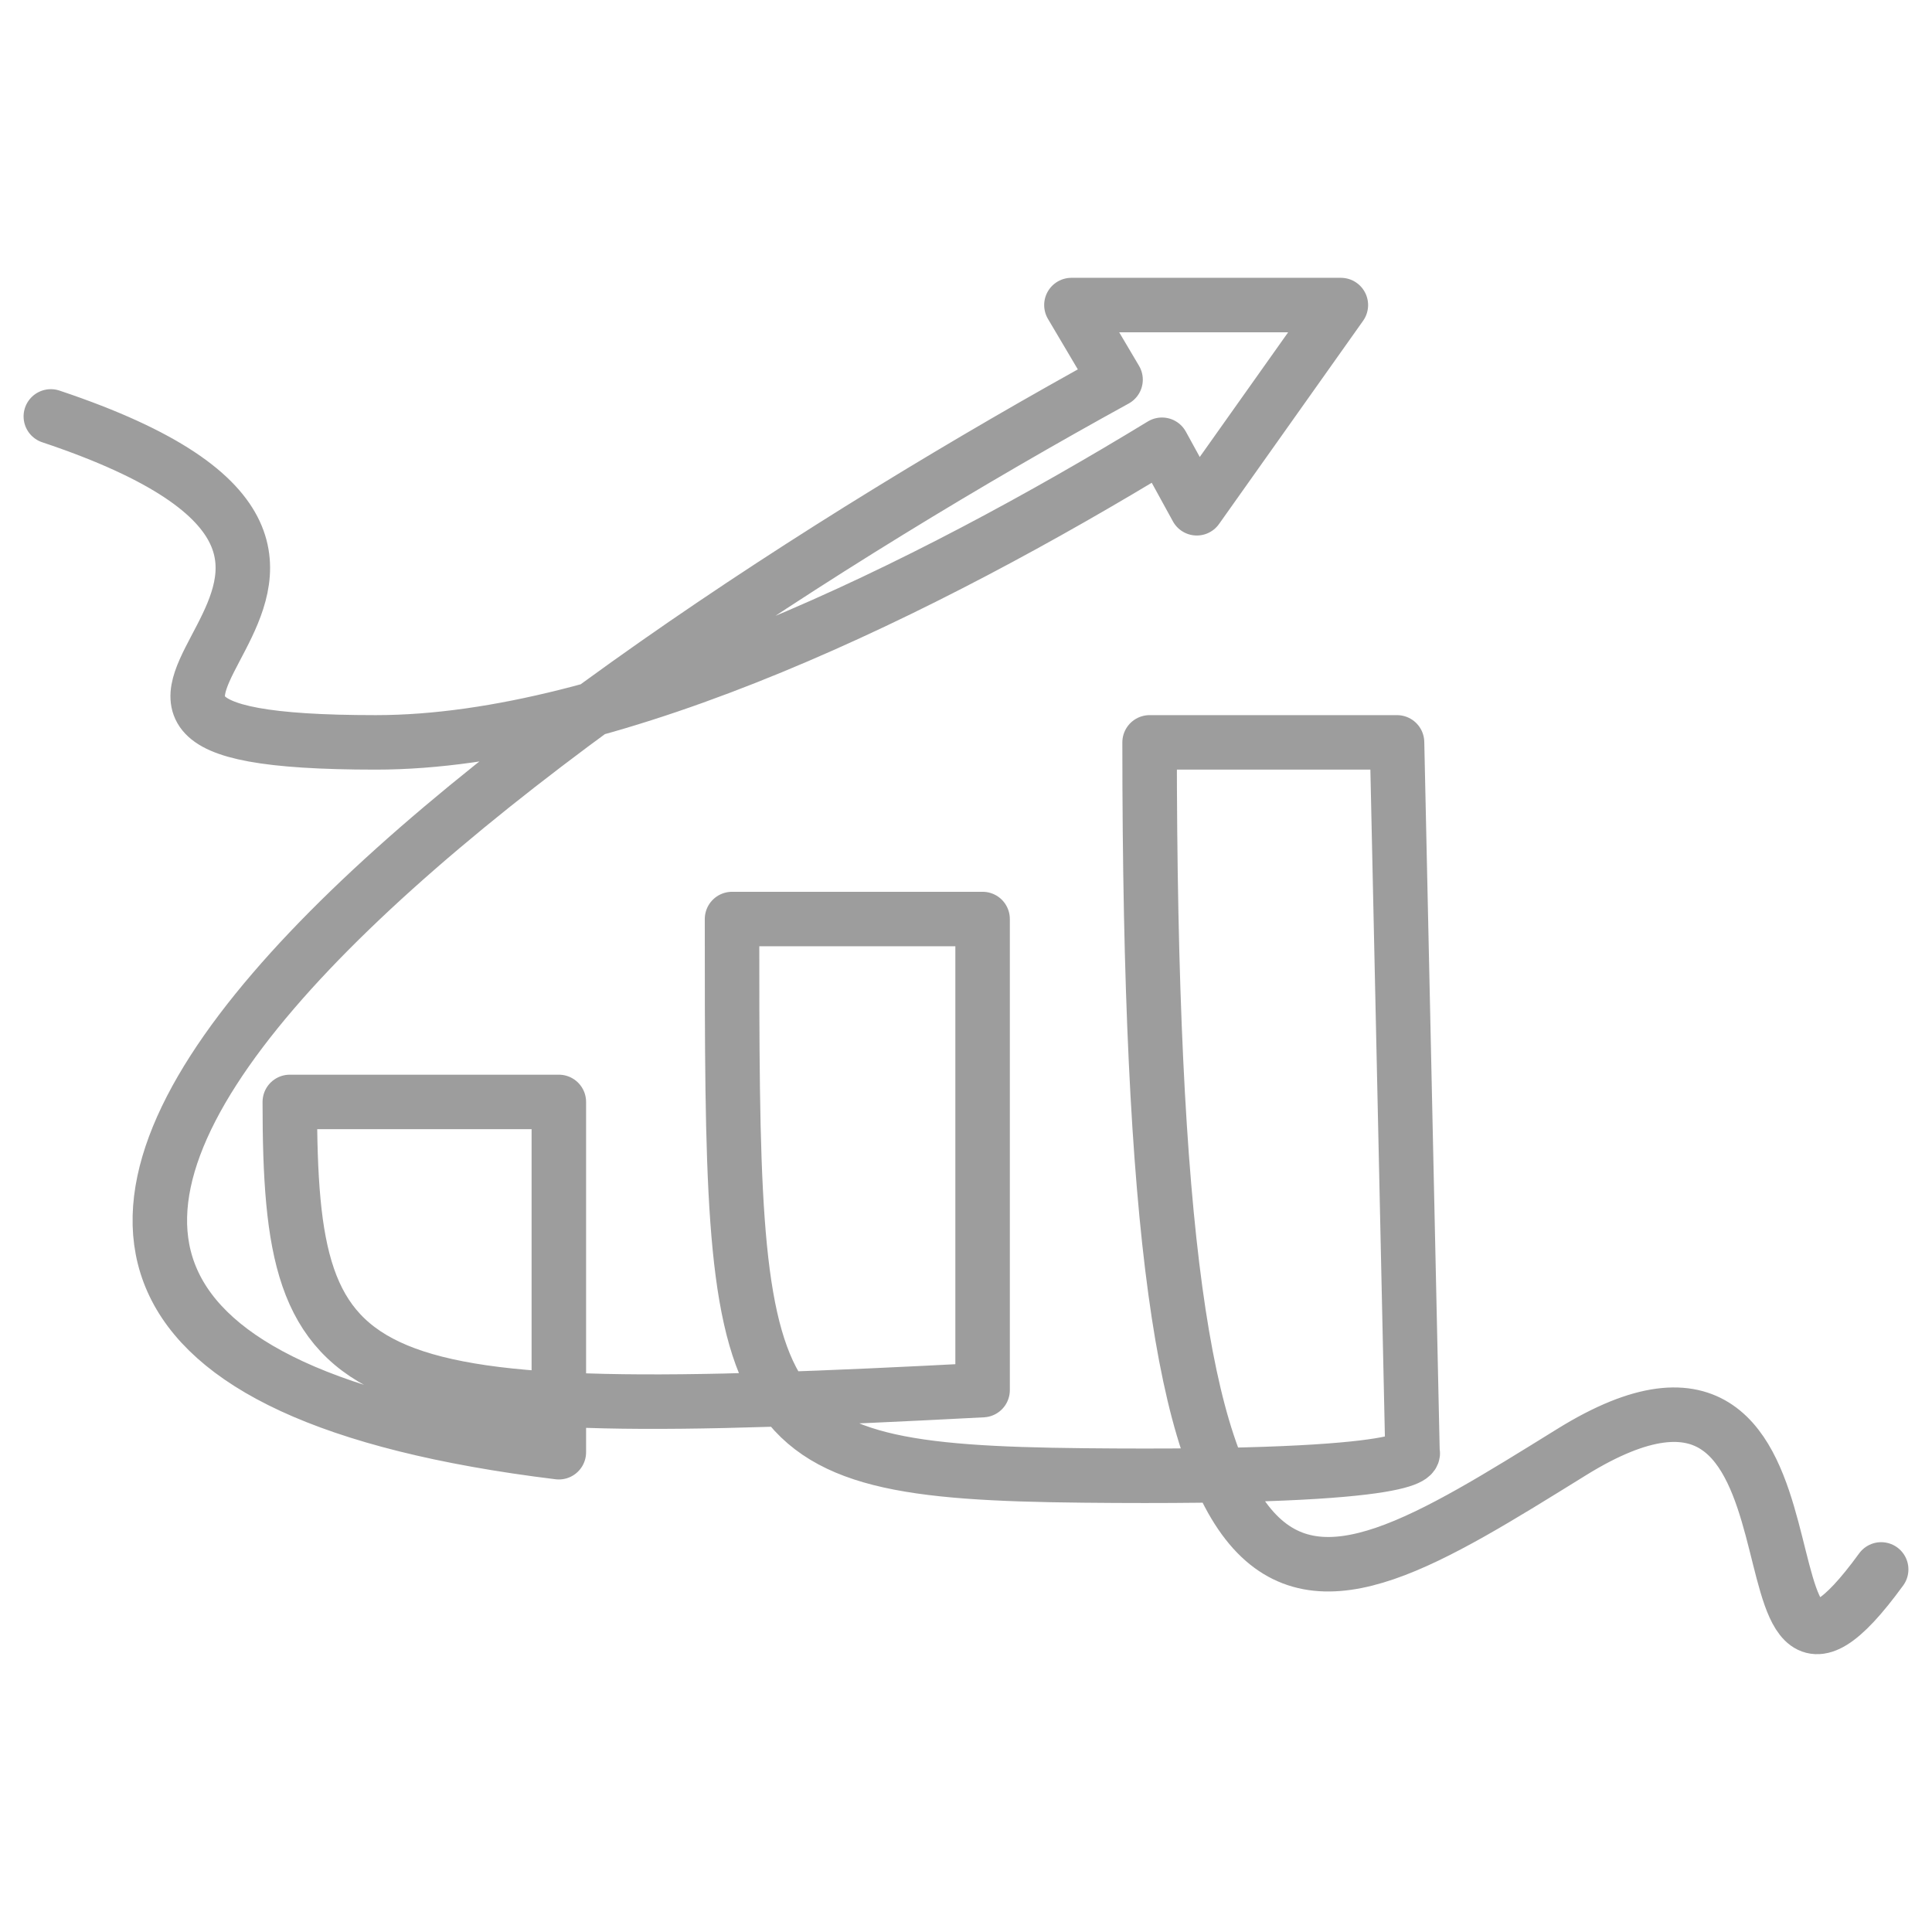 <svg width="39" height="39" viewBox="0 0 39 39" fill="none" xmlns="http://www.w3.org/2000/svg">
<g opacity="0.4">
<path d="M1.026 8.406C10.386 11.533 -1.347 14.986 7.586 14.986C12.45 14.986 18.732 11.857 23.456 8.978L24.159 10.26L27.067 6.158L21.628 6.158L22.519 7.664C10.942 14.025 -7.514 27.011 11.281 29.315V22.244H5.85C5.85 28.263 6.94 28.737 19.835 28.061V18.552H14.777C14.777 28.837 14.776 29.712 21.866 29.784C28.957 29.857 28.513 29.315 28.513 29.315L28.201 14.986H23.206C23.206 34.718 25.955 32.887 31.721 29.315C37.486 25.742 34.671 36.219 37.974 31.681" stroke="#0B0B0B" stroke-width="1.1" stroke-miterlimit="10" stroke-linecap="round" stroke-linejoin="round"/>
</g>
</svg>
